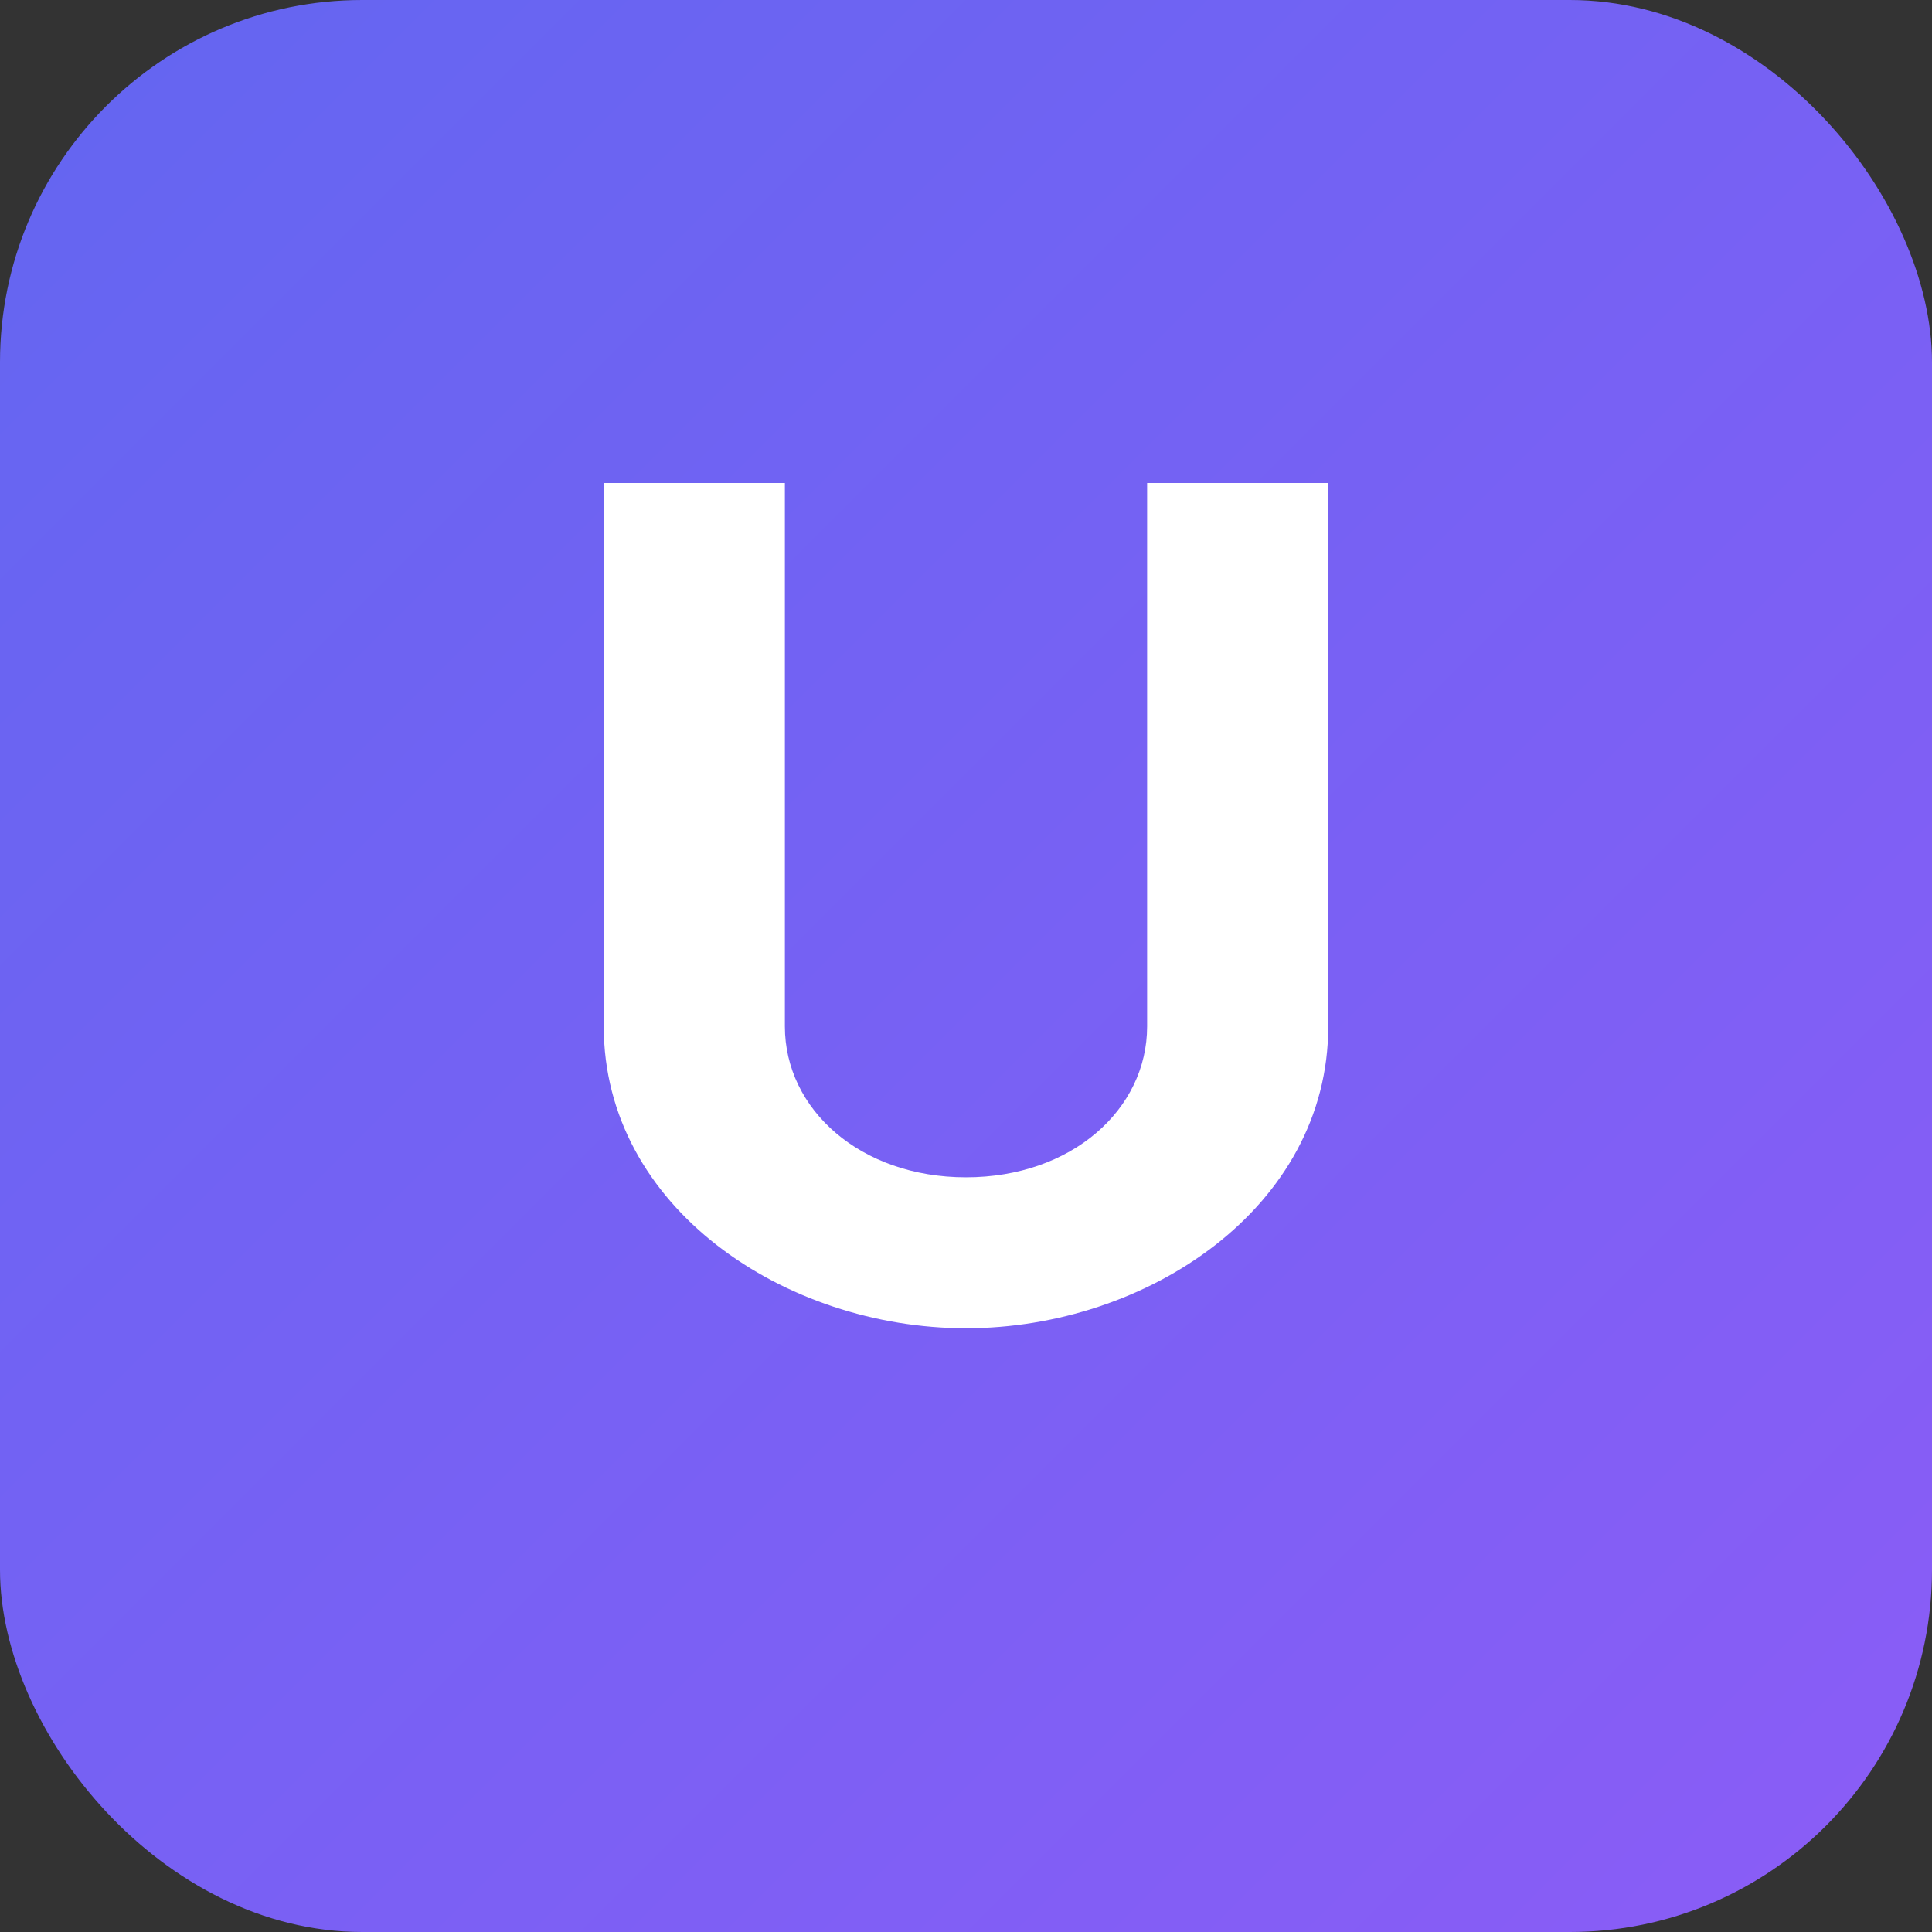 <svg width="128" height="128" viewBox="0 0 128 128" xmlns="http://www.w3.org/2000/svg">
  <rect x="0" y="0" width="128" height="128" fill="#333333" stroke="none"/>
  <defs>
    <linearGradient id="grad" x1="0" y1="0" x2="128" y2="128" gradientUnits="userSpaceOnUse">
      <stop offset="0%" stop-color="#6366F1"/>
      <stop offset="100%" stop-color="#8B5CF6"/>
    </linearGradient>
  </defs>
  <rect width="128" height="128" rx="24" fill="url(#grad)"/>
  <path d="M40 32v36c0 12 12 20 24 20s24-8 24-20V32h-12v36c0 5.5-5 10-12 10s-12-4.5-12-10V32H40z" fill="#fff"/>
</svg>
